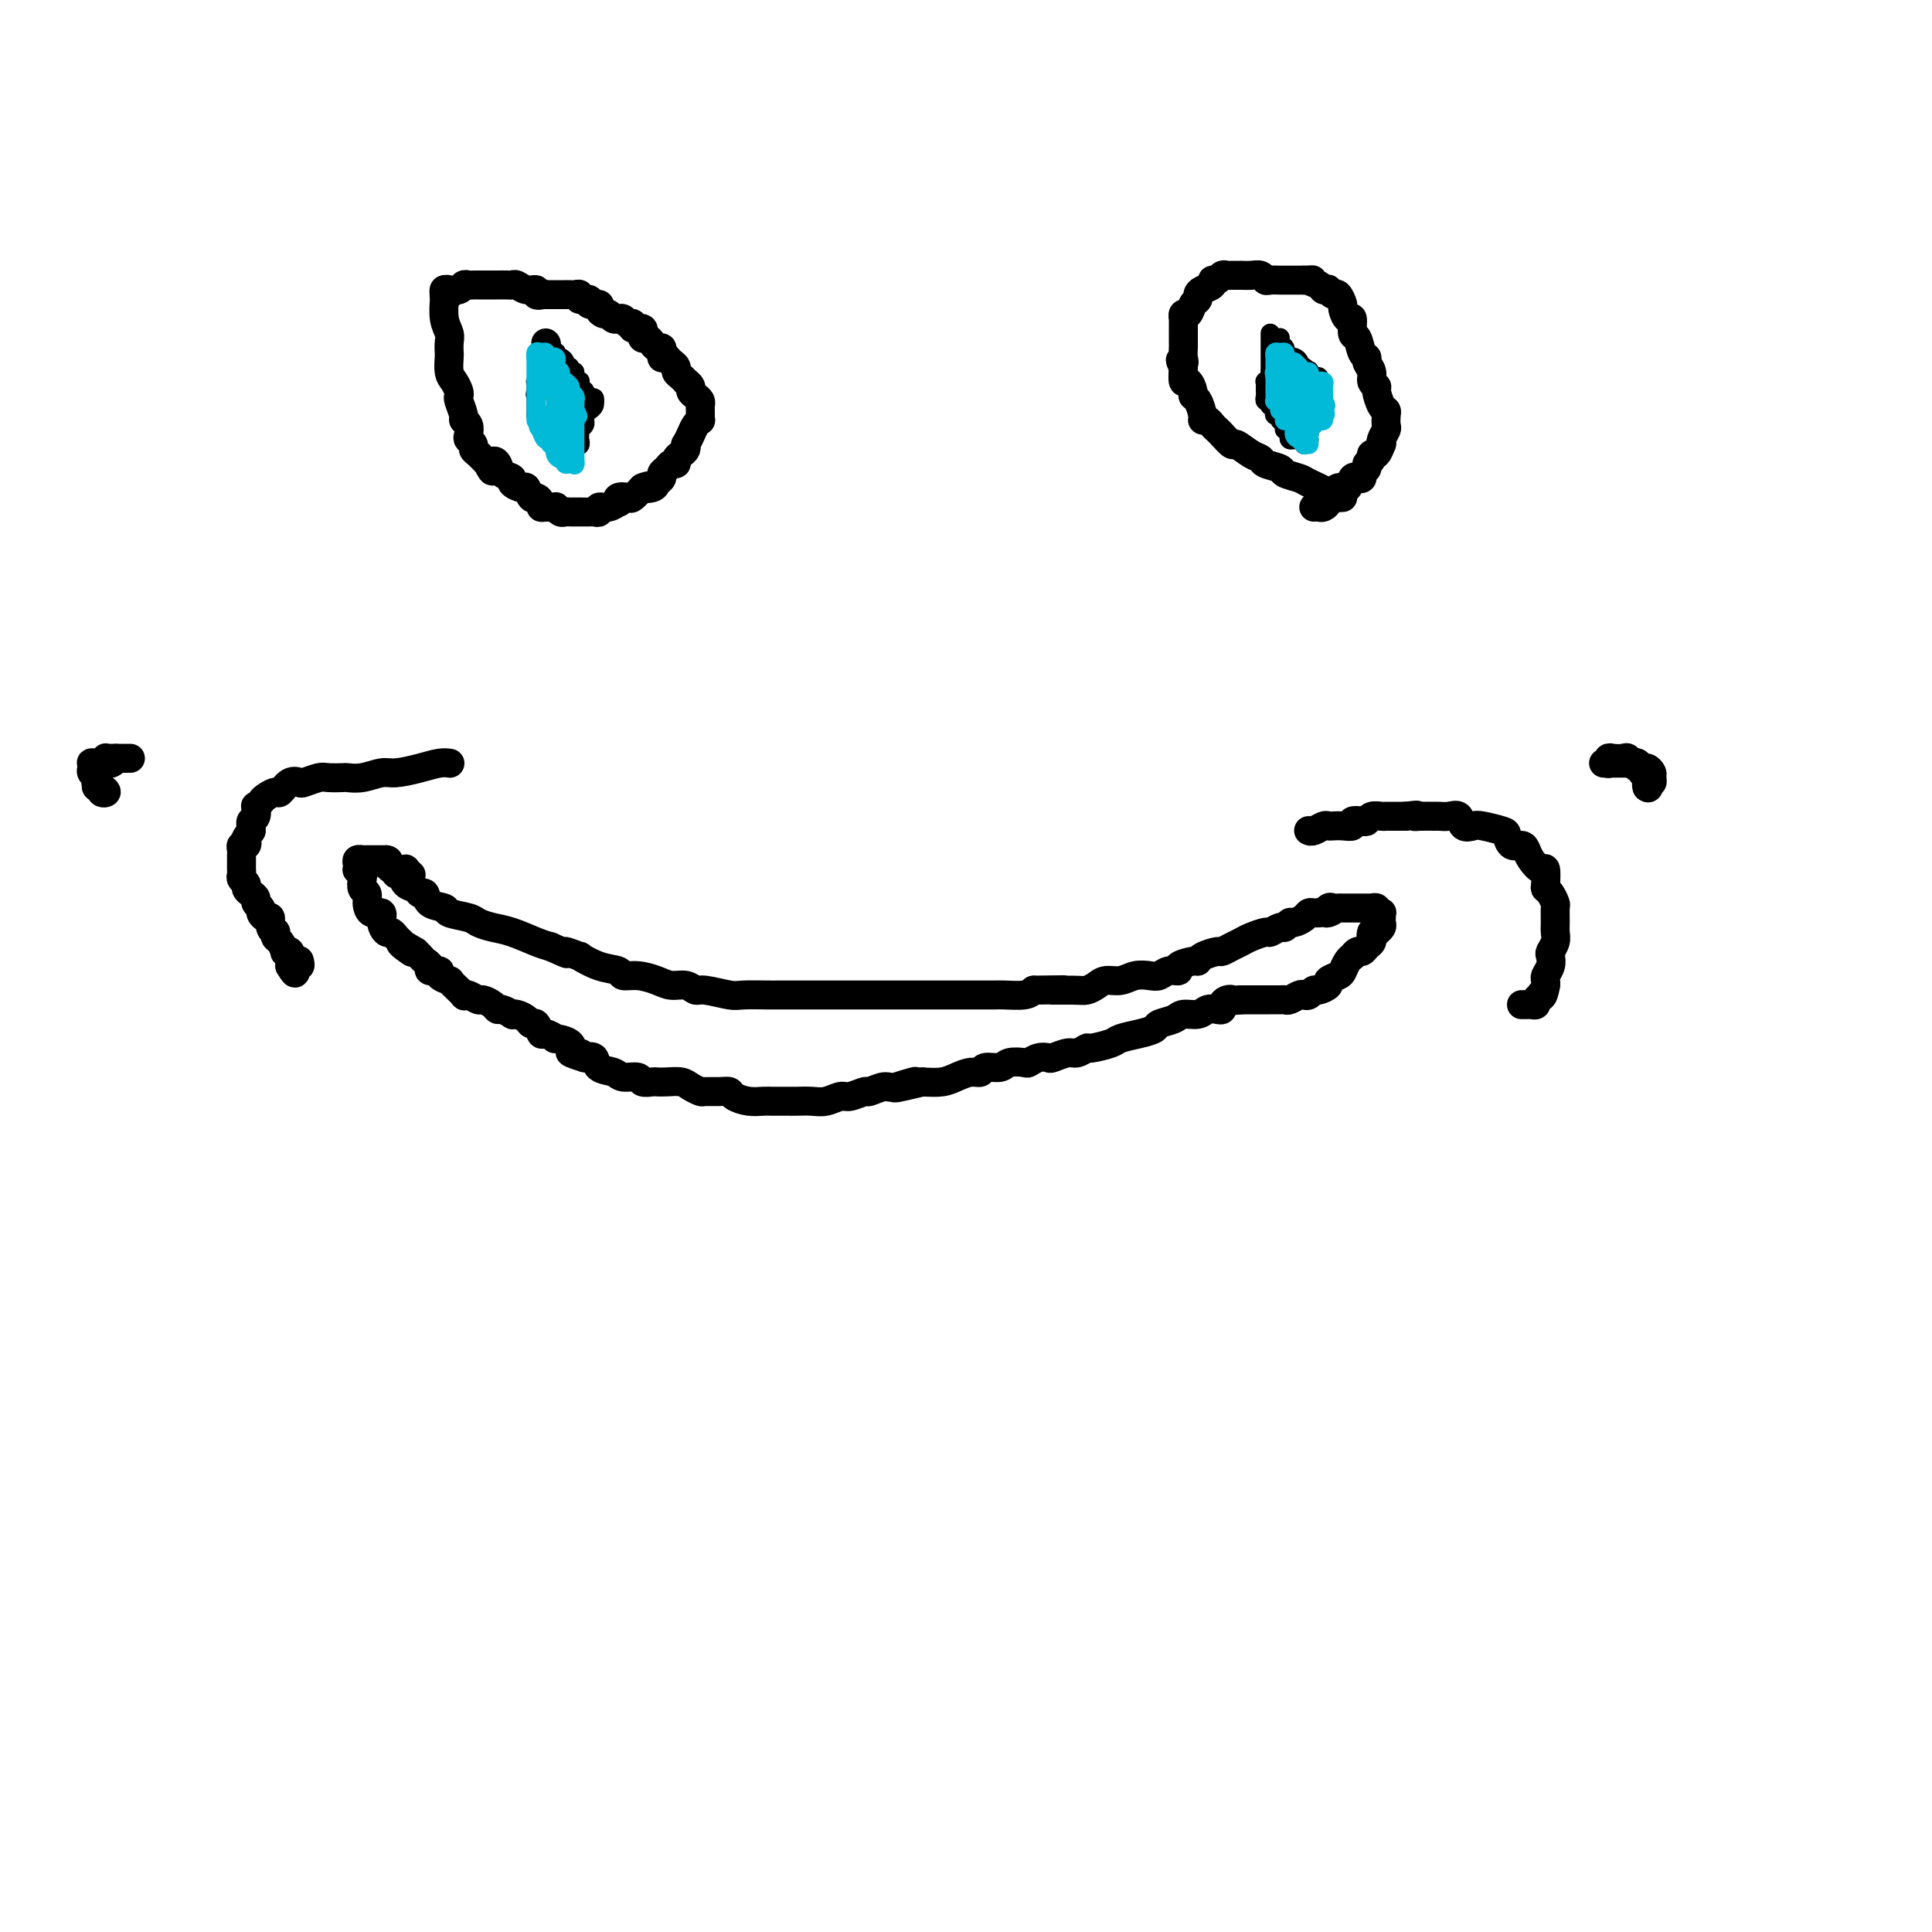 <svg viewBox='0 0 400 400' version='1.1' xmlns='http://www.w3.org/2000/svg' xmlns:xlink='http://www.w3.org/1999/xlink'><g fill='none' stroke='#000000' stroke-width='6' stroke-linecap='round' stroke-linejoin='round'><path d='M82,181c0.364,-0.205 0.728,-0.411 1,0c0.272,0.411 0.452,1.437 1,2c0.548,0.563 1.465,0.661 2,1c0.535,0.339 0.690,0.917 1,1c0.310,0.083 0.776,-0.329 1,0c0.224,0.329 0.205,1.397 1,2c0.795,0.603 2.404,0.739 3,1c0.596,0.261 0.181,0.646 1,1c0.819,0.354 2.873,0.676 4,1c1.127,0.324 1.327,0.650 2,1c0.673,0.350 1.820,0.723 3,1c1.180,0.277 2.395,0.459 4,1c1.605,0.541 3.602,1.440 5,2c1.398,0.560 2.199,0.780 3,1'/><path d='M114,196c5.435,2.478 3.022,1.175 3,1c-0.022,-0.175 2.346,0.780 3,1c0.654,0.220 -0.405,-0.296 0,0c0.405,0.296 2.275,1.402 4,2c1.725,0.598 3.304,0.686 4,1c0.696,0.314 0.507,0.854 1,1c0.493,0.146 1.666,-0.100 3,0c1.334,0.100 2.830,0.548 4,1c1.170,0.452 2.015,0.910 3,1c0.985,0.090 2.109,-0.186 3,0c0.891,0.186 1.549,0.834 2,1c0.451,0.166 0.695,-0.152 2,0c1.305,0.152 3.670,0.773 5,1c1.330,0.227 1.623,0.061 3,0c1.377,-0.061 3.837,-0.016 5,0c1.163,0.016 1.027,0.004 2,0c0.973,-0.004 3.053,-0.001 5,0c1.947,0.001 3.761,0.000 5,0c1.239,-0.000 1.903,-0.000 3,0c1.097,0.000 2.628,0.000 4,0c1.372,-0.000 2.585,-0.000 4,0c1.415,0.000 3.032,0.000 4,0c0.968,-0.000 1.288,-0.000 3,0c1.712,0.000 4.815,0.000 6,0c1.185,-0.000 0.451,-0.000 1,0c0.549,0.000 2.381,0.001 4,0c1.619,-0.001 3.025,-0.003 4,0c0.975,0.003 1.519,0.011 2,0c0.481,-0.011 0.899,-0.041 2,0c1.101,0.041 2.886,0.155 4,0c1.114,-0.155 1.557,-0.577 2,-1'/><path d='M214,205c10.451,-0.152 5.079,-0.031 4,0c-1.079,0.031 2.137,-0.029 4,0c1.863,0.029 2.375,0.148 3,0c0.625,-0.148 1.364,-0.562 2,-1c0.636,-0.438 1.167,-0.901 2,-1c0.833,-0.099 1.966,0.166 3,0c1.034,-0.166 1.970,-0.762 3,-1c1.030,-0.238 2.154,-0.119 3,0c0.846,0.119 1.414,0.238 2,0c0.586,-0.238 1.190,-0.834 2,-1c0.810,-0.166 1.826,0.096 2,0c0.174,-0.096 -0.493,-0.552 0,-1c0.493,-0.448 2.144,-0.890 3,-1c0.856,-0.110 0.915,0.111 1,0c0.085,-0.111 0.197,-0.555 1,-1c0.803,-0.445 2.297,-0.893 3,-1c0.703,-0.107 0.616,0.125 1,0c0.384,-0.125 1.240,-0.607 2,-1c0.760,-0.393 1.426,-0.698 2,-1c0.574,-0.302 1.057,-0.602 2,-1c0.943,-0.398 2.347,-0.895 3,-1c0.653,-0.105 0.555,0.183 1,0c0.445,-0.183 1.432,-0.836 2,-1c0.568,-0.164 0.715,0.163 1,0c0.285,-0.163 0.706,-0.814 1,-1c0.294,-0.186 0.461,0.094 1,0c0.539,-0.094 1.451,-0.561 2,-1c0.549,-0.439 0.735,-0.850 1,-1c0.265,-0.150 0.610,-0.040 1,0c0.390,0.040 0.826,0.012 1,0c0.174,-0.012 0.087,-0.006 0,0'/><path d='M273,189c5.261,-1.796 2.914,-0.285 2,0c-0.914,0.285 -0.395,-0.656 0,-1c0.395,-0.344 0.665,-0.092 1,0c0.335,0.092 0.734,0.025 1,0c0.266,-0.025 0.400,-0.007 1,0c0.600,0.007 1.666,0.002 2,0c0.334,-0.002 -0.064,-0.001 0,0c0.064,0.001 0.590,0.000 1,0c0.410,-0.000 0.702,-0.001 1,0c0.298,0.001 0.601,0.004 1,0c0.399,-0.004 0.895,-0.015 1,0c0.105,0.015 -0.182,0.056 0,0c0.182,-0.056 0.834,-0.208 1,0c0.166,0.208 -0.152,0.777 0,1c0.152,0.223 0.774,0.101 1,0c0.226,-0.101 0.057,-0.181 0,0c-0.057,0.181 -0.000,0.623 0,1c0.000,0.377 -0.055,0.689 0,1c0.055,0.311 0.221,0.619 0,1c-0.221,0.381 -0.829,0.833 -1,1c-0.171,0.167 0.094,0.048 0,0c-0.094,-0.048 -0.547,-0.024 -1,0'/><path d='M284,193c-0.306,0.858 -0.071,1.005 0,1c0.071,-0.005 -0.022,-0.160 0,0c0.022,0.160 0.160,0.635 0,1c-0.160,0.365 -0.616,0.619 -1,1c-0.384,0.381 -0.694,0.889 -1,1c-0.306,0.111 -0.607,-0.174 -1,0c-0.393,0.174 -0.877,0.806 -1,1c-0.123,0.194 0.117,-0.050 0,0c-0.117,0.050 -0.590,0.394 -1,1c-0.410,0.606 -0.758,1.473 -1,2c-0.242,0.527 -0.380,0.715 -1,1c-0.620,0.285 -1.724,0.669 -2,1c-0.276,0.331 0.277,0.611 0,1c-0.277,0.389 -1.383,0.888 -2,1c-0.617,0.112 -0.746,-0.162 -1,0c-0.254,0.162 -0.631,0.761 -1,1c-0.369,0.239 -0.728,0.116 -1,0c-0.272,-0.116 -0.458,-0.227 -1,0c-0.542,0.227 -1.441,0.793 -2,1c-0.559,0.207 -0.780,0.055 -1,0c-0.220,-0.055 -0.441,-0.015 -1,0c-0.559,0.015 -1.458,0.004 -2,0c-0.542,-0.004 -0.727,-0.001 -1,0c-0.273,0.001 -0.634,0.000 -1,0c-0.366,-0.000 -0.737,-0.000 -1,0c-0.263,0.000 -0.417,0.000 -1,0c-0.583,-0.000 -1.595,-0.000 -2,0c-0.405,0.000 -0.202,0.000 0,0'/><path d='M257,207c-2.884,0.321 -2.095,0.125 -2,0c0.095,-0.125 -0.502,-0.178 -1,0c-0.498,0.178 -0.895,0.588 -1,1c-0.105,0.412 0.081,0.828 0,1c-0.081,0.172 -0.429,0.102 -1,0c-0.571,-0.102 -1.365,-0.235 -2,0c-0.635,0.235 -1.110,0.836 -2,1c-0.890,0.164 -2.193,-0.111 -3,0c-0.807,0.111 -1.116,0.607 -2,1c-0.884,0.393 -2.342,0.682 -3,1c-0.658,0.318 -0.517,0.664 -1,1c-0.483,0.336 -1.592,0.663 -3,1c-1.408,0.337 -3.116,0.683 -4,1c-0.884,0.317 -0.946,0.606 -2,1c-1.054,0.394 -3.102,0.894 -4,1c-0.898,0.106 -0.645,-0.182 -1,0c-0.355,0.182 -1.316,0.832 -2,1c-0.684,0.168 -1.091,-0.148 -2,0c-0.909,0.148 -2.322,0.758 -3,1c-0.678,0.242 -0.623,0.116 -1,0c-0.377,-0.116 -1.188,-0.223 -2,0c-0.812,0.223 -1.626,0.777 -2,1c-0.374,0.223 -0.309,0.116 -1,0c-0.691,-0.116 -2.138,-0.242 -3,0c-0.862,0.242 -1.140,0.852 -2,1c-0.860,0.148 -2.301,-0.167 -3,0c-0.699,0.167 -0.654,0.815 -1,1c-0.346,0.185 -1.082,-0.095 -2,0c-0.918,0.095 -2.016,0.564 -3,1c-0.984,0.436 -1.852,0.839 -3,1c-1.148,0.161 -2.574,0.081 -4,0'/><path d='M191,224c-10.517,2.565 -3.810,0.476 -2,0c1.810,-0.476 -1.276,0.661 -3,1c-1.724,0.339 -2.085,-0.120 -3,0c-0.915,0.120 -2.384,0.821 -3,1c-0.616,0.179 -0.380,-0.162 -1,0c-0.620,0.162 -2.095,0.828 -3,1c-0.905,0.172 -1.238,-0.150 -2,0c-0.762,0.150 -1.951,0.772 -3,1c-1.049,0.228 -1.957,0.061 -3,0c-1.043,-0.061 -2.221,-0.016 -3,0c-0.779,0.016 -1.158,0.001 -2,0c-0.842,-0.001 -2.147,0.010 -3,0c-0.853,-0.010 -1.252,-0.041 -2,0c-0.748,0.041 -1.843,0.154 -3,0c-1.157,-0.154 -2.375,-0.577 -3,-1c-0.625,-0.423 -0.657,-0.848 -1,-1c-0.343,-0.152 -0.997,-0.030 -2,0c-1.003,0.030 -2.355,-0.030 -3,0c-0.645,0.030 -0.582,0.152 -1,0c-0.418,-0.152 -1.315,-0.577 -2,-1c-0.685,-0.423 -1.157,-0.844 -2,-1c-0.843,-0.156 -2.055,-0.046 -3,0c-0.945,0.046 -1.622,0.027 -2,0c-0.378,-0.027 -0.456,-0.063 -1,0c-0.544,0.063 -1.554,0.225 -2,0c-0.446,-0.225 -0.328,-0.838 -1,-1c-0.672,-0.162 -2.133,0.128 -3,0c-0.867,-0.128 -1.140,-0.673 -2,-1c-0.860,-0.327 -2.309,-0.434 -3,-1c-0.691,-0.566 -0.626,-1.590 -1,-2c-0.374,-0.410 -1.187,-0.205 -2,0'/><path d='M121,219c-5.428,-1.647 -1.999,-1.263 -1,-1c0.999,0.263 -0.433,0.406 -1,0c-0.567,-0.406 -0.270,-1.361 -1,-2c-0.730,-0.639 -2.486,-0.964 -3,-1c-0.514,-0.036 0.213,0.215 0,0c-0.213,-0.215 -1.365,-0.898 -2,-1c-0.635,-0.102 -0.751,0.375 -1,0c-0.249,-0.375 -0.631,-1.603 -1,-2c-0.369,-0.397 -0.724,0.038 -1,0c-0.276,-0.038 -0.473,-0.550 -1,-1c-0.527,-0.450 -1.384,-0.838 -2,-1c-0.616,-0.162 -0.990,-0.099 -1,0c-0.010,0.099 0.344,0.233 0,0c-0.344,-0.233 -1.387,-0.832 -2,-1c-0.613,-0.168 -0.798,0.095 -1,0c-0.202,-0.095 -0.423,-0.548 -1,-1c-0.577,-0.452 -1.512,-0.904 -2,-1c-0.488,-0.096 -0.529,0.164 -1,0c-0.471,-0.164 -1.370,-0.752 -2,-1c-0.630,-0.248 -0.990,-0.157 -1,0c-0.010,0.157 0.329,0.379 0,0c-0.329,-0.379 -1.326,-1.359 -2,-2c-0.674,-0.641 -1.026,-0.941 -1,-1c0.026,-0.059 0.428,0.125 0,0c-0.428,-0.125 -1.687,-0.558 -2,-1c-0.313,-0.442 0.320,-0.892 0,-1c-0.320,-0.108 -1.591,0.126 -2,0c-0.409,-0.126 0.045,-0.611 0,-1c-0.045,-0.389 -0.589,-0.682 -1,-1c-0.411,-0.318 -0.689,-0.662 -1,-1c-0.311,-0.338 -0.656,-0.669 -1,-1'/><path d='M86,197c-5.577,-3.339 -2.019,-0.687 -1,0c1.019,0.687 -0.501,-0.591 -1,-1c-0.499,-0.409 0.021,0.049 0,0c-0.021,-0.049 -0.584,-0.607 -1,-1c-0.416,-0.393 -0.684,-0.621 -1,-1c-0.316,-0.379 -0.680,-0.909 -1,-1c-0.320,-0.091 -0.598,0.257 -1,0c-0.402,-0.257 -0.930,-1.119 -1,-2c-0.070,-0.881 0.317,-1.779 0,-2c-0.317,-0.221 -1.339,0.237 -2,0c-0.661,-0.237 -0.961,-1.167 -1,-2c-0.039,-0.833 0.182,-1.568 0,-2c-0.182,-0.432 -0.767,-0.560 -1,-1c-0.233,-0.440 -0.115,-1.193 0,-2c0.115,-0.807 0.226,-1.670 0,-2c-0.226,-0.330 -0.789,-0.127 -1,0c-0.211,0.127 -0.071,0.178 0,0c0.071,-0.178 0.074,-0.583 0,-1c-0.074,-0.417 -0.223,-0.844 0,-1c0.223,-0.156 0.819,-0.042 1,0c0.181,0.042 -0.054,0.011 0,0c0.054,-0.011 0.396,-0.003 1,0c0.604,0.003 1.470,0.001 2,0c0.530,-0.001 0.723,-0.000 1,0c0.277,0.000 0.639,0.000 1,0'/><path d='M80,178c0.941,0.088 0.295,0.808 0,1c-0.295,0.192 -0.238,-0.145 0,0c0.238,0.145 0.656,0.771 1,1c0.344,0.229 0.613,0.060 1,0c0.387,-0.060 0.892,-0.012 1,0c0.108,0.012 -0.181,-0.010 0,0c0.181,0.010 0.832,0.054 1,0c0.168,-0.054 -0.147,-0.207 0,0c0.147,0.207 0.756,0.773 1,1c0.244,0.227 0.122,0.113 0,0'/><path d='M271,172c-0.059,-0.030 -0.119,-0.061 0,0c0.119,0.061 0.415,0.212 1,0c0.585,-0.212 1.457,-0.788 2,-1c0.543,-0.212 0.757,-0.061 1,0c0.243,0.061 0.517,0.030 1,0c0.483,-0.030 1.176,-0.060 2,0c0.824,0.060 1.778,0.208 2,0c0.222,-0.208 -0.288,-0.774 0,-1c0.288,-0.226 1.373,-0.113 2,0c0.627,0.113 0.796,0.226 1,0c0.204,-0.226 0.441,-0.793 1,-1c0.559,-0.207 1.438,-0.056 2,0c0.562,0.056 0.805,0.015 1,0c0.195,-0.015 0.341,-0.004 1,0c0.659,0.004 1.829,0.002 3,0'/><path d='M291,169c3.532,-0.464 2.364,-0.124 2,0c-0.364,0.124 0.078,0.031 1,0c0.922,-0.031 2.326,-0.001 3,0c0.674,0.001 0.618,-0.028 1,0c0.382,0.028 1.202,0.112 2,0c0.798,-0.112 1.573,-0.419 2,0c0.427,0.419 0.506,1.564 1,2c0.494,0.436 1.402,0.163 2,0c0.598,-0.163 0.885,-0.216 2,0c1.115,0.216 3.058,0.701 4,1c0.942,0.299 0.881,0.411 1,1c0.119,0.589 0.417,1.655 1,2c0.583,0.345 1.452,-0.029 2,0c0.548,0.029 0.774,0.463 1,1c0.226,0.537 0.452,1.177 1,2c0.548,0.823 1.418,1.830 2,2c0.582,0.170 0.878,-0.497 1,0c0.122,0.497 0.071,2.159 0,3c-0.071,0.841 -0.163,0.862 0,1c0.163,0.138 0.579,0.393 1,1c0.421,0.607 0.846,1.566 1,2c0.154,0.434 0.038,0.344 0,1c-0.038,0.656 0.004,2.059 0,3c-0.004,0.941 -0.053,1.421 0,2c0.053,0.579 0.206,1.258 0,2c-0.206,0.742 -0.773,1.547 -1,2c-0.227,0.453 -0.113,0.555 0,1c0.113,0.445 0.226,1.233 0,2c-0.226,0.767 -0.792,1.514 -1,2c-0.208,0.486 -0.060,0.710 0,1c0.060,0.290 0.030,0.645 0,1'/><path d='M320,204c-0.553,3.095 -0.936,2.332 -1,2c-0.064,-0.332 0.190,-0.233 0,0c-0.190,0.233 -0.825,0.598 -1,1c-0.175,0.402 0.111,0.840 0,1c-0.111,0.160 -0.618,0.043 -1,0c-0.382,-0.043 -0.638,-0.012 -1,0c-0.362,0.012 -0.828,0.003 -1,0c-0.172,-0.003 -0.049,-0.001 0,0c0.049,0.001 0.025,0.000 0,0'/><path d='M93,158c0.141,0.022 0.282,0.043 0,0c-0.282,-0.043 -0.988,-0.151 -2,0c-1.012,0.151 -2.331,0.562 -4,1c-1.669,0.438 -3.688,0.902 -5,1c-1.312,0.098 -1.917,-0.170 -3,0c-1.083,0.170 -2.645,0.777 -4,1c-1.355,0.223 -2.503,0.064 -3,0c-0.497,-0.064 -0.342,-0.031 -1,0c-0.658,0.031 -2.129,0.059 -3,0c-0.871,-0.059 -1.140,-0.204 -2,0c-0.860,0.204 -2.309,0.758 -3,1c-0.691,0.242 -0.623,0.173 -1,0c-0.377,-0.173 -1.200,-0.450 -2,0c-0.800,0.450 -1.577,1.627 -2,2c-0.423,0.373 -0.492,-0.060 -1,0c-0.508,0.060 -1.456,0.611 -2,1c-0.544,0.389 -0.686,0.615 -1,1c-0.314,0.385 -0.802,0.930 -1,1c-0.198,0.070 -0.106,-0.336 0,0c0.106,0.336 0.224,1.413 0,2c-0.224,0.587 -0.792,0.683 -1,1c-0.208,0.317 -0.056,0.855 0,1c0.056,0.145 0.016,-0.101 0,0c-0.016,0.101 -0.008,0.551 0,1'/><path d='M52,172c-1.480,1.936 -1.181,1.776 -1,2c0.181,0.224 0.245,0.834 0,1c-0.245,0.166 -0.798,-0.110 -1,0c-0.202,0.110 -0.054,0.607 0,1c0.054,0.393 0.015,0.683 0,1c-0.015,0.317 -0.005,0.662 0,1c0.005,0.338 0.005,0.668 0,1c-0.005,0.332 -0.016,0.666 0,1c0.016,0.334 0.060,0.667 0,1c-0.060,0.333 -0.222,0.667 0,1c0.222,0.333 0.829,0.667 1,1c0.171,0.333 -0.094,0.667 0,1c0.094,0.333 0.546,0.666 1,1c0.454,0.334 0.909,0.668 1,1c0.091,0.332 -0.182,0.662 0,1c0.182,0.338 0.818,0.686 1,1c0.182,0.314 -0.091,0.596 0,1c0.091,0.404 0.546,0.930 1,1c0.454,0.070 0.905,-0.318 1,0c0.095,0.318 -0.168,1.341 0,2c0.168,0.659 0.767,0.955 1,1c0.233,0.045 0.100,-0.159 0,0c-0.100,0.159 -0.167,0.683 0,1c0.167,0.317 0.566,0.428 1,1c0.434,0.572 0.901,1.606 1,2c0.099,0.394 -0.170,0.147 0,0c0.170,-0.147 0.777,-0.194 1,0c0.223,0.194 0.060,0.629 0,1c-0.060,0.371 -0.017,0.677 0,1c0.017,0.323 0.009,0.661 0,1'/><path d='M60,200c1.713,2.923 0.995,0.732 1,0c0.005,-0.732 0.732,-0.005 1,0c0.268,0.005 0.077,-0.713 0,-1c-0.077,-0.287 -0.038,-0.144 0,0'/><path d='M27,157c-0.446,0.000 -0.893,0.000 -1,0c-0.107,0.000 0.125,0.000 0,0c-0.125,0.000 -0.607,0.000 -1,0c-0.393,0.000 -0.696,0.000 -1,0'/><path d='M24,157c-0.631,-0.004 -0.708,-0.015 -1,0c-0.292,0.015 -0.800,0.057 -1,0c-0.200,-0.057 -0.092,-0.212 0,0c0.092,0.212 0.168,0.792 0,1c-0.168,0.208 -0.581,0.045 -1,0c-0.419,-0.045 -0.844,0.029 -1,0c-0.156,-0.029 -0.042,-0.162 0,0c0.042,0.162 0.012,0.618 0,1c-0.012,0.382 -0.006,0.691 0,1'/><path d='M20,160c-0.618,0.625 -0.161,0.688 0,1c0.161,0.312 0.028,0.872 0,1c-0.028,0.128 0.050,-0.175 0,0c-0.050,0.175 -0.226,0.829 0,1c0.226,0.171 0.854,-0.140 1,0c0.146,0.140 -0.192,0.730 0,1c0.192,0.270 0.912,0.220 1,0c0.088,-0.220 -0.456,-0.610 -1,-1'/><path d='M21,163c-0.067,0.225 -0.736,-0.713 -1,-1c-0.264,-0.287 -0.123,0.077 0,0c0.123,-0.077 0.228,-0.595 0,-1c-0.228,-0.405 -0.790,-0.697 -1,-1c-0.210,-0.303 -0.068,-0.617 0,-1c0.068,-0.383 0.061,-0.835 0,-1c-0.061,-0.165 -0.175,-0.044 0,0c0.175,0.044 0.638,0.012 1,0c0.362,-0.012 0.623,-0.003 1,0c0.377,0.003 0.871,0.001 1,0c0.129,-0.001 -0.106,-0.000 0,0c0.106,0.000 0.553,0.000 1,0'/><path d='M23,158c0.667,-0.333 0.333,-0.167 0,0'/><path d='M332,158c0.477,0.000 0.955,0.000 1,0c0.045,0.000 -0.341,0.000 0,0c0.341,0.000 1.411,0.000 2,0c0.589,0.000 0.697,0.000 1,0c0.303,0.000 0.801,0.000 1,0c0.199,0.000 0.100,0.000 0,0'/><path d='M337,158c0.952,0.017 0.833,0.060 1,0c0.167,-0.060 0.619,-0.224 1,0c0.381,0.224 0.692,0.834 1,1c0.308,0.166 0.615,-0.114 1,0c0.385,0.114 0.849,0.622 1,1c0.151,0.378 -0.011,0.627 0,1c0.011,0.373 0.195,0.870 0,1c-0.195,0.130 -0.770,-0.106 -1,0c-0.230,0.106 -0.115,0.553 0,1'/><path d='M341,163c0.618,0.535 0.161,-0.626 0,-1c-0.161,-0.374 -0.028,0.039 0,0c0.028,-0.039 -0.049,-0.531 0,-1c0.049,-0.469 0.224,-0.914 0,-1c-0.224,-0.086 -0.849,0.187 -1,0c-0.151,-0.187 0.170,-0.835 0,-1c-0.170,-0.165 -0.833,0.152 -1,0c-0.167,-0.152 0.161,-0.773 0,-1c-0.161,-0.227 -0.813,-0.061 -1,0c-0.187,0.061 0.089,0.017 0,0c-0.089,-0.017 -0.545,-0.009 -1,0'/><path d='M337,158c-0.628,-0.713 -0.196,0.004 0,0c0.196,-0.004 0.158,-0.729 0,-1c-0.158,-0.271 -0.435,-0.087 -1,0c-0.565,0.087 -1.419,0.076 -2,0c-0.581,-0.076 -0.888,-0.216 -1,0c-0.112,0.216 -0.030,0.789 0,1c0.030,0.211 0.009,0.060 0,0c-0.009,-0.060 -0.004,-0.030 0,0'/><path d='M92,60c0.002,0.426 0.004,0.852 0,1c-0.004,0.148 -0.015,0.017 0,0c0.015,-0.017 0.057,0.080 0,1c-0.057,0.920 -0.211,2.664 0,4c0.211,1.336 0.788,2.263 1,3c0.212,0.737 0.060,1.285 0,2c-0.060,0.715 -0.026,1.596 0,2c0.026,0.404 0.046,0.332 0,1c-0.046,0.668 -0.157,2.075 0,3c0.157,0.925 0.582,1.369 1,2c0.418,0.631 0.829,1.451 1,2c0.171,0.549 0.102,0.829 0,1c-0.102,0.171 -0.237,0.235 0,1c0.237,0.765 0.847,2.232 1,3c0.153,0.768 -0.151,0.836 0,1c0.151,0.164 0.758,0.425 1,1c0.242,0.575 0.120,1.463 0,2c-0.120,0.537 -0.236,0.724 0,1c0.236,0.276 0.826,0.641 1,1c0.174,0.359 -0.069,0.712 0,1c0.069,0.288 0.448,0.511 1,1c0.552,0.489 1.276,1.245 2,2'/><path d='M101,96c1.410,2.968 0.936,0.889 1,0c0.064,-0.889 0.665,-0.588 1,0c0.335,0.588 0.404,1.462 1,2c0.596,0.538 1.718,0.740 2,1c0.282,0.260 -0.275,0.577 0,1c0.275,0.423 1.384,0.953 2,1c0.616,0.047 0.739,-0.390 1,0c0.261,0.390 0.660,1.607 1,2c0.340,0.393 0.621,-0.038 1,0c0.379,0.038 0.857,0.545 1,1c0.143,0.455 -0.050,0.858 0,1c0.050,0.142 0.342,0.024 1,0c0.658,-0.024 1.682,0.046 2,0c0.318,-0.046 -0.070,-0.209 0,0c0.070,0.209 0.597,0.788 1,1c0.403,0.212 0.680,0.057 1,0c0.320,-0.057 0.681,-0.015 1,0c0.319,0.015 0.596,0.004 1,0c0.404,-0.004 0.936,0.000 1,0c0.064,-0.000 -0.338,-0.004 0,0c0.338,0.004 1.417,0.016 2,0c0.583,-0.016 0.671,-0.061 1,0c0.329,0.061 0.898,0.228 1,0c0.102,-0.228 -0.262,-0.849 0,-1c0.262,-0.151 1.149,0.169 2,0c0.851,-0.169 1.666,-0.829 2,-1c0.334,-0.171 0.186,0.145 0,0c-0.186,-0.145 -0.411,-0.750 0,-1c0.411,-0.250 1.457,-0.144 2,0c0.543,0.144 0.584,0.327 1,0c0.416,-0.327 1.208,-1.163 2,-2'/><path d='M133,101c2.520,-0.786 0.321,-0.252 0,0c-0.321,0.252 1.238,0.223 2,0c0.762,-0.223 0.729,-0.638 1,-1c0.271,-0.362 0.847,-0.671 1,-1c0.153,-0.329 -0.117,-0.680 0,-1c0.117,-0.320 0.623,-0.611 1,-1c0.377,-0.389 0.627,-0.877 1,-1c0.373,-0.123 0.871,0.121 1,0c0.129,-0.121 -0.110,-0.605 0,-1c0.110,-0.395 0.568,-0.700 1,-1c0.432,-0.300 0.836,-0.595 1,-1c0.164,-0.405 0.086,-0.922 0,-1c-0.086,-0.078 -0.181,0.281 0,0c0.181,-0.281 0.637,-1.203 1,-2c0.363,-0.797 0.633,-1.470 1,-2c0.367,-0.530 0.830,-0.915 1,-1c0.170,-0.085 0.046,0.132 0,0c-0.046,-0.132 -0.015,-0.613 0,-1c0.015,-0.387 0.014,-0.681 0,-1c-0.014,-0.319 -0.041,-0.663 0,-1c0.041,-0.337 0.151,-0.669 0,-1c-0.151,-0.331 -0.561,-0.662 -1,-1c-0.439,-0.338 -0.905,-0.682 -1,-1c-0.095,-0.318 0.181,-0.610 0,-1c-0.181,-0.390 -0.818,-0.878 -1,-1c-0.182,-0.122 0.092,0.122 0,0c-0.092,-0.122 -0.549,-0.610 -1,-1c-0.451,-0.390 -0.894,-0.682 -1,-1c-0.106,-0.318 0.125,-0.663 0,-1c-0.125,-0.337 -0.607,-0.668 -1,-1c-0.393,-0.332 -0.696,-0.666 -1,-1'/><path d='M138,74c-1.306,-1.968 -1.071,-0.386 -1,0c0.071,0.386 -0.022,-0.422 0,-1c0.022,-0.578 0.160,-0.924 0,-1c-0.160,-0.076 -0.617,0.119 -1,0c-0.383,-0.119 -0.692,-0.553 -1,-1c-0.308,-0.447 -0.616,-0.909 -1,-1c-0.384,-0.091 -0.843,0.187 -1,0c-0.157,-0.187 -0.013,-0.839 0,-1c0.013,-0.161 -0.105,0.168 0,0c0.105,-0.168 0.432,-0.833 0,-1c-0.432,-0.167 -1.622,0.166 -2,0c-0.378,-0.166 0.057,-0.829 0,-1c-0.057,-0.171 -0.607,0.151 -1,0c-0.393,-0.151 -0.630,-0.777 -1,-1c-0.370,-0.223 -0.872,-0.045 -1,0c-0.128,0.045 0.119,-0.043 0,0c-0.119,0.043 -0.604,0.218 -1,0c-0.396,-0.218 -0.703,-0.828 -1,-1c-0.297,-0.172 -0.585,0.093 -1,0c-0.415,-0.093 -0.956,-0.546 -1,-1c-0.044,-0.454 0.409,-0.910 0,-1c-0.409,-0.090 -1.682,0.186 -2,0c-0.318,-0.186 0.318,-0.834 0,-1c-0.318,-0.166 -1.589,0.152 -2,0c-0.411,-0.152 0.040,-0.773 0,-1c-0.040,-0.227 -0.569,-0.061 -1,0c-0.431,0.061 -0.762,0.016 -1,0c-0.238,-0.016 -0.383,-0.004 -1,0c-0.617,0.004 -1.704,0.001 -2,0c-0.296,-0.001 0.201,-0.000 0,0c-0.201,0.000 -1.101,0.000 -2,0'/><path d='M113,61c-1.861,-0.327 -1.013,-0.144 -1,0c0.013,0.144 -0.809,0.249 -1,0c-0.191,-0.249 0.248,-0.851 0,-1c-0.248,-0.149 -1.183,0.156 -2,0c-0.817,-0.156 -1.516,-0.774 -2,-1c-0.484,-0.226 -0.754,-0.061 -1,0c-0.246,0.061 -0.469,0.016 -1,0c-0.531,-0.016 -1.371,-0.004 -2,0c-0.629,0.004 -1.047,0.001 -1,0c0.047,-0.001 0.559,-0.001 0,0c-0.559,0.001 -2.190,0.004 -3,0c-0.810,-0.004 -0.799,-0.015 -1,0c-0.201,0.015 -0.613,0.057 -1,0c-0.387,-0.057 -0.749,-0.212 -1,0c-0.251,0.212 -0.393,0.793 -1,1c-0.607,0.207 -1.680,0.041 -2,0c-0.320,-0.041 0.114,0.041 0,0c-0.114,-0.041 -0.776,-0.207 -1,0c-0.224,0.207 -0.008,0.788 0,1c0.008,0.212 -0.190,0.057 0,0c0.190,-0.057 0.769,-0.016 1,0c0.231,0.016 0.116,0.008 0,0'/><path d='M113,71c0.000,0.000 0.100,0.100 0.1,0.1'/></g>
<g fill='none' stroke='#000000' stroke-width='4' stroke-linecap='round' stroke-linejoin='round'><path d='M113,75c0.000,0.000 0.000,1.000 0,1'/><path d='M113,76c-0.222,0.106 -0.777,-0.130 -1,0c-0.223,0.130 -0.112,0.626 0,1c0.112,0.374 0.226,0.625 0,1c-0.226,0.375 -0.793,0.874 -1,1c-0.207,0.126 -0.056,-0.120 0,0c0.056,0.120 0.016,0.606 0,1c-0.016,0.394 -0.008,0.697 0,1'/><path d='M111,81c-0.309,0.936 -0.083,0.776 0,1c0.083,0.224 0.022,0.834 0,1c-0.022,0.166 -0.006,-0.110 0,0c0.006,0.110 0.002,0.607 0,1c-0.002,0.393 -0.000,0.684 0,1c0.000,0.316 0.000,0.658 0,1'/><path d='M111,86c0.183,0.996 0.641,0.988 1,1c0.359,0.012 0.618,0.046 1,0c0.382,-0.046 0.886,-0.171 1,0c0.114,0.171 -0.162,0.637 0,1c0.162,0.363 0.760,0.623 1,1c0.240,0.377 0.120,0.872 0,1c-0.120,0.128 -0.239,-0.109 0,0c0.239,0.109 0.838,0.565 1,1c0.162,0.435 -0.111,0.849 0,1c0.111,0.151 0.607,0.041 1,0c0.393,-0.041 0.684,-0.012 1,0c0.316,0.012 0.658,0.006 1,0'/><path d='M119,92c1.460,0.749 1.109,-0.378 1,-1c-0.109,-0.622 0.024,-0.740 0,-1c-0.024,-0.260 -0.203,-0.661 0,-1c0.203,-0.339 0.789,-0.616 1,-1c0.211,-0.384 0.046,-0.876 0,-1c-0.046,-0.124 0.026,0.121 0,0c-0.026,-0.121 -0.151,-0.607 0,-1c0.151,-0.393 0.576,-0.693 1,-1c0.424,-0.307 0.845,-0.621 1,-1c0.155,-0.379 0.044,-0.823 0,-1c-0.044,-0.177 -0.022,-0.089 0,0'/><path d='M123,83c0.376,-1.327 -0.684,-0.146 -1,0c-0.316,0.146 0.111,-0.744 0,-1c-0.111,-0.256 -0.761,0.124 -1,0c-0.239,-0.124 -0.068,-0.750 0,-1c0.068,-0.250 0.034,-0.125 0,0'/><path d='M123,83c0.091,-0.033 0.182,-0.065 0,0c-0.182,0.065 -0.637,0.228 -1,0c-0.363,-0.228 -0.633,-0.849 -1,-1c-0.367,-0.151 -0.831,0.166 -1,0c-0.169,-0.166 -0.044,-0.815 0,-1c0.044,-0.185 0.008,0.095 0,0c-0.008,-0.095 0.012,-0.564 0,-1c-0.012,-0.436 -0.055,-0.838 0,-1c0.055,-0.162 0.207,-0.082 0,0c-0.207,0.082 -0.773,0.166 -1,0c-0.227,-0.166 -0.113,-0.583 0,-1'/><path d='M119,78c-0.554,-1.017 0.063,-1.060 0,-1c-0.063,0.060 -0.804,0.222 -1,0c-0.196,-0.222 0.154,-0.829 0,-1c-0.154,-0.171 -0.812,0.094 -1,0c-0.188,-0.094 0.094,-0.547 0,-1c-0.094,-0.453 -0.565,-0.905 -1,-1c-0.435,-0.095 -0.835,0.168 -1,0c-0.165,-0.168 -0.096,-0.767 0,-1c0.096,-0.233 0.218,-0.101 0,0c-0.218,0.101 -0.777,0.171 -1,0c-0.223,-0.171 -0.111,-0.582 0,-1c0.111,-0.418 0.222,-0.843 0,-1c-0.222,-0.157 -0.778,-0.045 -1,0c-0.222,0.045 -0.111,0.022 0,0'/></g>
<g fill='none' stroke='#000000' stroke-width='6' stroke-linecap='round' stroke-linejoin='round'><path d='M278,103c-0.844,0.059 -1.687,0.118 -2,0c-0.313,-0.118 -0.095,-0.413 -1,-1c-0.905,-0.587 -2.933,-1.467 -4,-2c-1.067,-0.533 -1.174,-0.721 -2,-1c-0.826,-0.279 -2.369,-0.651 -3,-1c-0.631,-0.349 -0.348,-0.676 -1,-1c-0.652,-0.324 -2.240,-0.645 -3,-1c-0.760,-0.355 -0.694,-0.743 -1,-1c-0.306,-0.257 -0.985,-0.384 -2,-1c-1.015,-0.616 -2.366,-1.723 -3,-2c-0.634,-0.277 -0.551,0.276 -1,0c-0.449,-0.276 -1.431,-1.380 -2,-2c-0.569,-0.620 -0.726,-0.756 -1,-1c-0.274,-0.244 -0.665,-0.598 -1,-1c-0.335,-0.402 -0.616,-0.853 -1,-1c-0.384,-0.147 -0.873,0.012 -1,0c-0.127,-0.012 0.107,-0.193 0,-1c-0.107,-0.807 -0.554,-2.238 -1,-3c-0.446,-0.762 -0.890,-0.853 -1,-1c-0.110,-0.147 0.115,-0.349 0,-1c-0.115,-0.651 -0.569,-1.752 -1,-2c-0.431,-0.248 -0.837,0.358 -1,0c-0.163,-0.358 -0.081,-1.679 0,-3'/><path d='M245,76c-1.238,-2.360 -0.332,-1.262 0,-1c0.332,0.262 0.089,-0.314 0,-1c-0.089,-0.686 -0.024,-1.484 0,-2c0.024,-0.516 0.007,-0.750 0,-1c-0.007,-0.250 -0.003,-0.516 0,-1c0.003,-0.484 0.004,-1.186 0,-2c-0.004,-0.814 -0.012,-1.742 0,-2c0.012,-0.258 0.046,0.152 0,0c-0.046,-0.152 -0.170,-0.867 0,-1c0.170,-0.133 0.636,0.315 1,0c0.364,-0.315 0.627,-1.394 1,-2c0.373,-0.606 0.856,-0.741 1,-1c0.144,-0.259 -0.049,-0.643 0,-1c0.049,-0.357 0.342,-0.688 1,-1c0.658,-0.312 1.682,-0.605 2,-1c0.318,-0.395 -0.071,-0.890 0,-1c0.071,-0.110 0.601,0.167 1,0c0.399,-0.167 0.666,-0.777 1,-1c0.334,-0.223 0.736,-0.060 1,0c0.264,0.060 0.389,0.015 1,0c0.611,-0.015 1.708,-0.000 2,0c0.292,0.000 -0.221,-0.014 0,0c0.221,0.014 1.177,0.056 2,0c0.823,-0.056 1.514,-0.211 2,0c0.486,0.211 0.768,0.789 1,1c0.232,0.211 0.416,0.057 1,0c0.584,-0.057 1.569,-0.015 2,0c0.431,0.015 0.308,0.004 1,0c0.692,-0.004 2.198,-0.001 3,0c0.802,0.001 0.901,0.001 1,0'/><path d='M270,58c3.056,-0.045 1.196,-0.157 1,0c-0.196,0.157 1.271,0.582 2,1c0.729,0.418 0.720,0.828 1,1c0.280,0.172 0.850,0.106 1,0c0.150,-0.106 -0.118,-0.251 0,0c0.118,0.251 0.623,0.899 1,1c0.377,0.101 0.627,-0.344 1,0c0.373,0.344 0.870,1.476 1,2c0.130,0.524 -0.106,0.439 0,1c0.106,0.561 0.553,1.769 1,2c0.447,0.231 0.894,-0.513 1,0c0.106,0.513 -0.130,2.283 0,3c0.130,0.717 0.627,0.380 1,1c0.373,0.620 0.621,2.197 1,3c0.379,0.803 0.890,0.831 1,1c0.110,0.169 -0.182,0.477 0,1c0.182,0.523 0.836,1.261 1,2c0.164,0.739 -0.163,1.480 0,2c0.163,0.520 0.814,0.821 1,1c0.186,0.179 -0.094,0.237 0,1c0.094,0.763 0.562,2.231 1,3c0.438,0.769 0.846,0.839 1,1c0.154,0.161 0.055,0.411 0,1c-0.055,0.589 -0.067,1.515 0,2c0.067,0.485 0.211,0.530 0,1c-0.211,0.470 -0.778,1.365 -1,2c-0.222,0.635 -0.098,1.010 0,1c0.098,-0.010 0.171,-0.405 0,0c-0.171,0.405 -0.584,1.609 -1,2c-0.416,0.391 -0.833,-0.031 -1,0c-0.167,0.031 -0.083,0.516 0,1'/><path d='M284,95c-0.708,1.261 -0.977,0.913 -1,1c-0.023,0.087 0.201,0.610 0,1c-0.201,0.390 -0.827,0.648 -1,1c-0.173,0.352 0.107,0.798 0,1c-0.107,0.202 -0.602,0.159 -1,0c-0.398,-0.159 -0.698,-0.436 -1,0c-0.302,0.436 -0.605,1.584 -1,2c-0.395,0.416 -0.880,0.100 -1,0c-0.120,-0.100 0.126,0.014 0,0c-0.126,-0.014 -0.625,-0.158 -1,0c-0.375,0.158 -0.625,0.617 -1,1c-0.375,0.383 -0.875,0.691 -1,1c-0.125,0.309 0.124,0.619 0,1c-0.124,0.381 -0.621,0.834 -1,1c-0.379,0.166 -0.641,0.045 -1,0c-0.359,-0.045 -0.817,-0.013 -1,0c-0.183,0.013 -0.092,0.006 0,0'/></g>
<g fill='none' stroke='#000000' stroke-width='4' stroke-linecap='round' stroke-linejoin='round'><path d='M263,69c0.000,0.446 0.000,0.893 0,1c0.000,0.107 0.000,-0.125 0,0c0.000,0.125 0.000,0.607 0,1c0.000,0.393 0.000,0.697 0,1c0.000,0.303 0.000,0.606 0,1c0.000,0.394 0.000,0.879 0,1c0.000,0.121 0.000,-0.122 0,0c0.000,0.122 -0.000,0.610 0,1c0.000,0.390 0.000,0.683 0,1c0.000,0.317 0.000,0.659 0,1'/><path d='M263,77c0.004,1.403 0.015,0.911 0,1c-0.015,0.089 -0.057,0.759 0,1c0.057,0.241 0.211,0.055 0,0c-0.211,-0.055 -0.789,0.023 -1,0c-0.211,-0.023 -0.056,-0.147 0,0c0.056,0.147 0.014,0.565 0,1c-0.014,0.435 -0.000,0.887 0,1c0.000,0.113 -0.014,-0.113 0,0c0.014,0.113 0.055,0.566 0,1c-0.055,0.434 -0.207,0.847 0,1c0.207,0.153 0.773,0.044 1,0c0.227,-0.044 0.113,-0.022 0,0'/><path d='M263,83c-0.059,1.166 -0.208,1.082 0,1c0.208,-0.082 0.773,-0.162 1,0c0.227,0.162 0.117,0.565 0,1c-0.117,0.435 -0.242,0.900 0,1c0.242,0.100 0.850,-0.167 1,0c0.150,0.167 -0.157,0.767 0,1c0.157,0.233 0.778,0.100 1,0c0.222,-0.100 0.046,-0.168 0,0c-0.046,0.168 0.040,0.571 0,1c-0.040,0.429 -0.204,0.886 0,1c0.204,0.114 0.776,-0.113 1,0c0.224,0.113 0.101,0.566 0,1c-0.101,0.434 -0.181,0.848 0,1c0.181,0.152 0.623,0.044 1,0c0.377,-0.044 0.688,-0.022 1,0'/><path d='M269,91c0.933,1.022 0.267,-0.422 0,-1c-0.267,-0.578 -0.133,-0.289 0,0'/><path d='M273,78c0.000,0.000 0.100,0.100 0.1,0.1'/><path d='M273,79c0.083,0.416 0.166,0.832 0,1c-0.166,0.168 -0.580,0.087 -1,0c-0.420,-0.087 -0.845,-0.182 -1,0c-0.155,0.182 -0.042,0.640 0,1c0.042,0.360 0.011,0.621 0,1c-0.011,0.379 -0.003,0.875 0,1c0.003,0.125 0.001,-0.120 0,0c-0.001,0.120 -0.000,0.606 0,1c0.000,0.394 0.000,0.697 0,1c-0.000,0.303 -0.000,0.606 0,1c0.000,0.394 0.000,0.879 0,1c-0.000,0.121 -0.000,-0.122 0,0c0.000,0.122 0.000,0.610 0,1c-0.000,0.390 -0.000,0.683 0,1c0.000,0.317 0.000,0.659 0,1'/><path d='M271,90c-0.249,1.945 0.130,1.307 0,1c-0.130,-0.307 -0.767,-0.281 -1,0c-0.233,0.281 -0.062,0.819 0,1c0.062,0.181 0.016,0.004 0,0c-0.016,-0.004 -0.000,0.165 0,0c0.000,-0.165 -0.014,-0.664 0,-1c0.014,-0.336 0.057,-0.510 0,-1c-0.057,-0.490 -0.212,-1.297 0,-2c0.212,-0.703 0.793,-1.302 1,-2c0.207,-0.698 0.041,-1.496 0,-2c-0.041,-0.504 0.042,-0.713 0,-1c-0.042,-0.287 -0.207,-0.650 0,-1c0.207,-0.350 0.788,-0.686 1,-1c0.212,-0.314 0.054,-0.606 0,-1c-0.054,-0.394 -0.004,-0.889 0,-1c0.004,-0.111 -0.037,0.162 0,0c0.037,-0.162 0.154,-0.761 0,-1c-0.154,-0.239 -0.577,-0.120 -1,0'/><path d='M271,78c0.044,-2.019 0.153,-1.067 0,-1c-0.153,0.067 -0.567,-0.753 -1,-1c-0.433,-0.247 -0.886,0.077 -1,0c-0.114,-0.077 0.109,-0.555 0,-1c-0.109,-0.445 -0.551,-0.855 -1,-1c-0.449,-0.145 -0.905,-0.024 -1,0c-0.095,0.024 0.172,-0.049 0,0c-0.172,0.049 -0.782,0.221 -1,0c-0.218,-0.221 -0.044,-0.833 0,-1c0.044,-0.167 -0.041,0.113 0,0c0.041,-0.113 0.207,-0.619 0,-1c-0.207,-0.381 -0.787,-0.638 -1,-1c-0.213,-0.362 -0.057,-0.828 0,-1c0.057,-0.172 0.016,-0.049 0,0c-0.016,0.049 -0.008,0.025 0,0'/></g>
<g fill='none' stroke='#00BAD8' stroke-width='4' stroke-linecap='round' stroke-linejoin='round'><path d='M269,87c-0.423,0.089 -0.845,0.179 -1,0c-0.155,-0.179 -0.042,-0.625 0,-1c0.042,-0.375 0.012,-0.679 0,-1c-0.012,-0.321 -0.006,-0.661 0,-1'/><path d='M268,84c-0.155,-0.703 -0.041,-0.962 0,-1c0.041,-0.038 0.011,0.143 0,0c-0.011,-0.143 -0.003,-0.612 0,-1c0.003,-0.388 0.001,-0.695 0,-1c-0.001,-0.305 -0.000,-0.607 0,-1c0.000,-0.393 0.000,-0.875 0,-1c-0.000,-0.125 -0.000,0.107 0,0c0.000,-0.107 0.000,-0.554 0,-1'/><path d='M268,78c-0.243,-0.869 -0.850,-0.041 -1,0c-0.150,0.041 0.156,-0.704 0,-1c-0.156,-0.296 -0.774,-0.143 -1,0c-0.226,0.143 -0.061,0.277 0,0c0.061,-0.277 0.016,-0.964 0,-1c-0.016,-0.036 -0.004,0.578 0,1c0.004,0.422 0.001,0.652 0,1c-0.001,0.348 -0.000,0.814 0,1c0.000,0.186 0.000,0.093 0,0'/><path d='M266,79c0.000,0.642 0.000,0.746 0,1c0.000,0.254 0.000,0.656 0,1c0.000,0.344 0.000,0.628 0,1c0.000,0.372 0.000,0.831 0,1c0.000,0.169 0.000,0.048 0,0c0.000,-0.048 0.000,-0.024 0,0'/><path d='M266,83c0.016,0.785 0.056,0.746 0,1c-0.056,0.254 -0.207,0.799 0,1c0.207,0.201 0.774,0.057 1,0c0.226,-0.057 0.113,-0.029 0,0'/><path d='M270,92c0.081,0.097 0.163,0.194 0,0c-0.163,-0.194 -0.569,-0.679 -1,-1c-0.431,-0.321 -0.886,-0.478 -1,-1c-0.114,-0.522 0.113,-1.411 0,-2c-0.113,-0.589 -0.566,-0.880 -1,-1c-0.434,-0.120 -0.848,-0.071 -1,0c-0.152,0.071 -0.041,0.163 0,0c0.041,-0.163 0.011,-0.582 0,-1c-0.011,-0.418 -0.003,-0.834 0,-1c0.003,-0.166 0.002,-0.083 0,0'/><path d='M266,85c-0.841,-1.038 -0.943,-0.134 -1,0c-0.057,0.134 -0.068,-0.503 0,-1c0.068,-0.497 0.214,-0.854 0,-1c-0.214,-0.146 -0.789,-0.080 -1,0c-0.211,0.080 -0.056,0.175 0,0c0.056,-0.175 0.015,-0.621 0,-1c-0.015,-0.379 -0.004,-0.693 0,-1c0.004,-0.307 0.001,-0.608 0,-1c-0.001,-0.392 -0.000,-0.875 0,-1c0.000,-0.125 0.000,0.107 0,0c-0.000,-0.107 -0.000,-0.554 0,-1'/><path d='M264,78c-0.309,-1.260 -0.083,-0.911 0,-1c0.083,-0.089 0.021,-0.616 0,-1c-0.021,-0.384 -0.003,-0.624 0,-1c0.003,-0.376 -0.009,-0.886 0,-1c0.009,-0.114 0.041,0.169 0,0c-0.041,-0.169 -0.154,-0.791 0,-1c0.154,-0.209 0.576,-0.004 1,0c0.424,0.004 0.848,-0.191 1,0c0.152,0.191 0.030,0.769 0,1c-0.030,0.231 0.033,0.113 0,0c-0.033,-0.113 -0.163,-0.223 0,0c0.163,0.223 0.618,0.778 1,1c0.382,0.222 0.691,0.111 1,0'/><path d='M268,75c0.492,0.472 0.720,0.652 1,1c0.280,0.348 0.610,0.864 1,1c0.390,0.136 0.839,-0.107 1,0c0.161,0.107 0.033,0.565 0,1c-0.033,0.435 0.029,0.849 0,1c-0.029,0.151 -0.147,0.040 0,0c0.147,-0.040 0.561,-0.008 1,0c0.439,0.008 0.902,-0.009 1,0c0.098,0.009 -0.170,0.044 0,0c0.170,-0.044 0.778,-0.166 1,0c0.222,0.166 0.060,0.619 0,1c-0.060,0.381 -0.016,0.690 0,1c0.016,0.310 0.004,0.622 0,1c-0.004,0.378 -0.001,0.822 0,1c0.001,0.178 0.001,0.089 0,0'/><path d='M274,83c0.933,1.421 0.265,0.973 0,1c-0.265,0.027 -0.128,0.528 0,1c0.128,0.472 0.245,0.915 0,1c-0.245,0.085 -0.854,-0.188 -1,0c-0.146,0.188 0.171,0.839 0,1c-0.171,0.161 -0.829,-0.167 -1,0c-0.171,0.167 0.147,0.829 0,1c-0.147,0.171 -0.757,-0.147 -1,0c-0.243,0.147 -0.118,0.761 0,1c0.118,0.239 0.228,0.103 0,0c-0.228,-0.103 -0.793,-0.172 -1,0c-0.207,0.172 -0.056,0.585 0,1c0.056,0.415 0.016,0.833 0,1c-0.016,0.167 -0.008,0.084 0,0'/><path d='M111,87c0.000,-0.024 0.000,-0.048 0,0c0.000,0.048 -0.000,0.166 0,0c0.000,-0.166 0.000,-0.618 0,-1c0.000,-0.382 0.000,-0.694 0,-1c-0.000,-0.306 0.000,-0.607 0,-1c0.000,-0.393 -0.000,-0.880 0,-1c0.000,-0.120 0.000,0.127 0,0c0.000,-0.127 0.000,-0.626 0,-1c0.000,-0.374 0.000,-0.621 0,-1c0.000,-0.379 0.000,-0.889 0,-1c0.000,-0.111 0.000,0.178 0,0c0.000,-0.178 -0.000,-0.821 0,-1c0.000,-0.179 0.000,0.107 0,0c-0.000,-0.107 -0.000,-0.606 0,-1c0.000,-0.394 0.000,-0.683 0,-1c0.000,-0.317 0.000,-0.662 0,-1c0.000,-0.338 0.000,-0.668 0,-1c0.000,-0.332 0.000,-0.666 0,-1'/><path d='M111,74c0.012,-1.949 0.040,-0.322 0,0c-0.040,0.322 -0.150,-0.660 0,-1c0.150,-0.340 0.561,-0.038 1,0c0.439,0.038 0.906,-0.187 1,0c0.094,0.187 -0.185,0.785 0,1c0.185,0.215 0.833,0.046 1,0c0.167,-0.046 -0.147,0.029 0,0c0.147,-0.029 0.756,-0.163 1,0c0.244,0.163 0.122,0.622 0,1c-0.122,0.378 -0.244,0.675 0,1c0.244,0.325 0.854,0.679 1,1c0.146,0.321 -0.172,0.611 0,1c0.172,0.389 0.835,0.877 1,1c0.165,0.123 -0.166,-0.121 0,0c0.166,0.121 0.829,0.606 1,1c0.171,0.394 -0.150,0.697 0,1c0.150,0.303 0.772,0.606 1,1c0.228,0.394 0.061,0.879 0,1c-0.061,0.121 -0.016,-0.121 0,0c0.016,0.121 0.005,0.606 0,1c-0.005,0.394 -0.002,0.697 0,1'/><path d='M119,85c1.238,1.864 0.332,1.024 0,1c-0.332,-0.024 -0.089,0.767 0,1c0.089,0.233 0.024,-0.093 0,0c-0.024,0.093 -0.006,0.603 0,1c0.006,0.397 0.002,0.680 0,1c-0.002,0.320 -0.000,0.677 0,1c0.000,0.323 0.000,0.611 0,1c-0.000,0.389 -0.000,0.878 0,1c0.000,0.122 0.000,-0.122 0,0c-0.000,0.122 -0.000,0.610 0,1c0.000,0.390 0.000,0.683 0,1c-0.000,0.317 -0.000,0.659 0,1'/><path d='M119,95c-0.012,1.772 -0.041,1.203 0,1c0.041,-0.203 0.152,-0.040 0,0c-0.152,0.040 -0.566,-0.045 -1,0c-0.434,0.045 -0.887,0.218 -1,0c-0.113,-0.218 0.113,-0.828 0,-1c-0.113,-0.172 -0.565,0.093 -1,0c-0.435,-0.093 -0.853,-0.546 -1,-1c-0.147,-0.454 -0.025,-0.910 0,-1c0.025,-0.090 -0.049,0.188 0,0c0.049,-0.188 0.220,-0.840 0,-1c-0.220,-0.160 -0.832,0.174 -1,0c-0.168,-0.174 0.109,-0.854 0,-1c-0.109,-0.146 -0.602,0.244 -1,0c-0.398,-0.244 -0.699,-1.122 -1,-2'/><path d='M112,89c-1.082,-1.090 -0.287,-0.813 0,-1c0.287,-0.187 0.067,-0.836 0,-1c-0.067,-0.164 0.021,0.156 0,0c-0.021,-0.156 -0.150,-0.789 0,-1c0.150,-0.211 0.580,-0.001 1,0c0.420,0.001 0.829,-0.207 1,0c0.171,0.207 0.102,0.829 0,1c-0.102,0.171 -0.238,-0.109 0,0c0.238,0.109 0.851,0.607 1,1c0.149,0.393 -0.167,0.680 0,1c0.167,0.320 0.815,0.671 1,1c0.185,0.329 -0.094,0.635 0,1c0.094,0.365 0.562,0.788 1,1c0.438,0.212 0.846,0.211 1,0c0.154,-0.211 0.055,-0.634 0,-1c-0.055,-0.366 -0.066,-0.675 0,-1c0.066,-0.325 0.210,-0.664 0,-1c-0.210,-0.336 -0.774,-0.667 -1,-1c-0.226,-0.333 -0.113,-0.666 0,-1'/><path d='M117,87c-0.295,-0.826 -1.533,-0.891 -2,-1c-0.467,-0.109 -0.164,-0.262 0,-1c0.164,-0.738 0.188,-2.061 0,-3c-0.188,-0.939 -0.587,-1.495 -1,-2c-0.413,-0.505 -0.840,-0.958 -1,-1c-0.160,-0.042 -0.053,0.328 0,0c0.053,-0.328 0.053,-1.353 0,-2c-0.053,-0.647 -0.157,-0.917 0,-1c0.157,-0.083 0.577,0.020 1,0c0.423,-0.020 0.849,-0.164 1,0c0.151,0.164 0.026,0.634 0,1c-0.026,0.366 0.048,0.627 0,1c-0.048,0.373 -0.219,0.859 0,1c0.219,0.141 0.829,-0.065 1,0c0.171,0.065 -0.098,0.399 0,1c0.098,0.601 0.562,1.470 1,2c0.438,0.530 0.849,0.720 1,1c0.151,0.280 0.040,0.650 0,1c-0.040,0.350 -0.011,0.682 0,1c0.011,0.318 0.003,0.624 0,1c-0.003,0.376 -0.001,0.822 0,1c0.001,0.178 0.000,0.089 0,0'/><path d='M271,89c0.009,-0.303 0.017,-0.606 0,-1c-0.017,-0.394 -0.061,-0.879 0,-1c0.061,-0.121 0.226,0.121 0,0c-0.226,-0.121 -0.845,-0.607 -1,-1c-0.155,-0.393 0.152,-0.694 0,-1c-0.152,-0.306 -0.762,-0.618 -1,-1c-0.238,-0.382 -0.102,-0.834 0,-1c0.102,-0.166 0.172,-0.048 0,0c-0.172,0.048 -0.586,0.024 -1,0'/><path d='M268,83c-0.476,-1.091 -0.167,-0.818 0,-1c0.167,-0.182 0.191,-0.819 0,-1c-0.191,-0.181 -0.598,0.095 -1,0c-0.402,-0.095 -0.799,-0.562 -1,-1c-0.201,-0.438 -0.208,-0.846 0,-1c0.208,-0.154 0.629,-0.053 1,0c0.371,0.053 0.692,0.057 1,0c0.308,-0.057 0.605,-0.174 1,0c0.395,0.174 0.890,0.639 1,1c0.110,0.361 -0.164,0.619 0,1c0.164,0.381 0.766,0.886 1,1c0.234,0.114 0.100,-0.162 0,0c-0.100,0.162 -0.167,0.761 0,1c0.167,0.239 0.567,0.119 1,0c0.433,-0.119 0.900,-0.238 1,0c0.100,0.238 -0.165,0.833 0,1c0.165,0.167 0.762,-0.095 1,0c0.238,0.095 0.119,0.548 0,1'/><path d='M274,85c0.762,1.095 0.167,0.833 0,1c-0.167,0.167 0.095,0.762 0,1c-0.095,0.238 -0.547,0.119 -1,0c-0.453,-0.119 -0.906,-0.238 -1,0c-0.094,0.238 0.171,0.834 0,1c-0.171,0.166 -0.778,-0.096 -1,0c-0.222,0.096 -0.060,0.551 0,1c0.060,0.449 0.016,0.891 0,1c-0.016,0.109 -0.004,-0.115 0,0c0.004,0.115 0.001,0.569 0,1c-0.001,0.431 -0.000,0.837 0,1c0.000,0.163 0.000,0.081 0,0'/></g>
</svg>